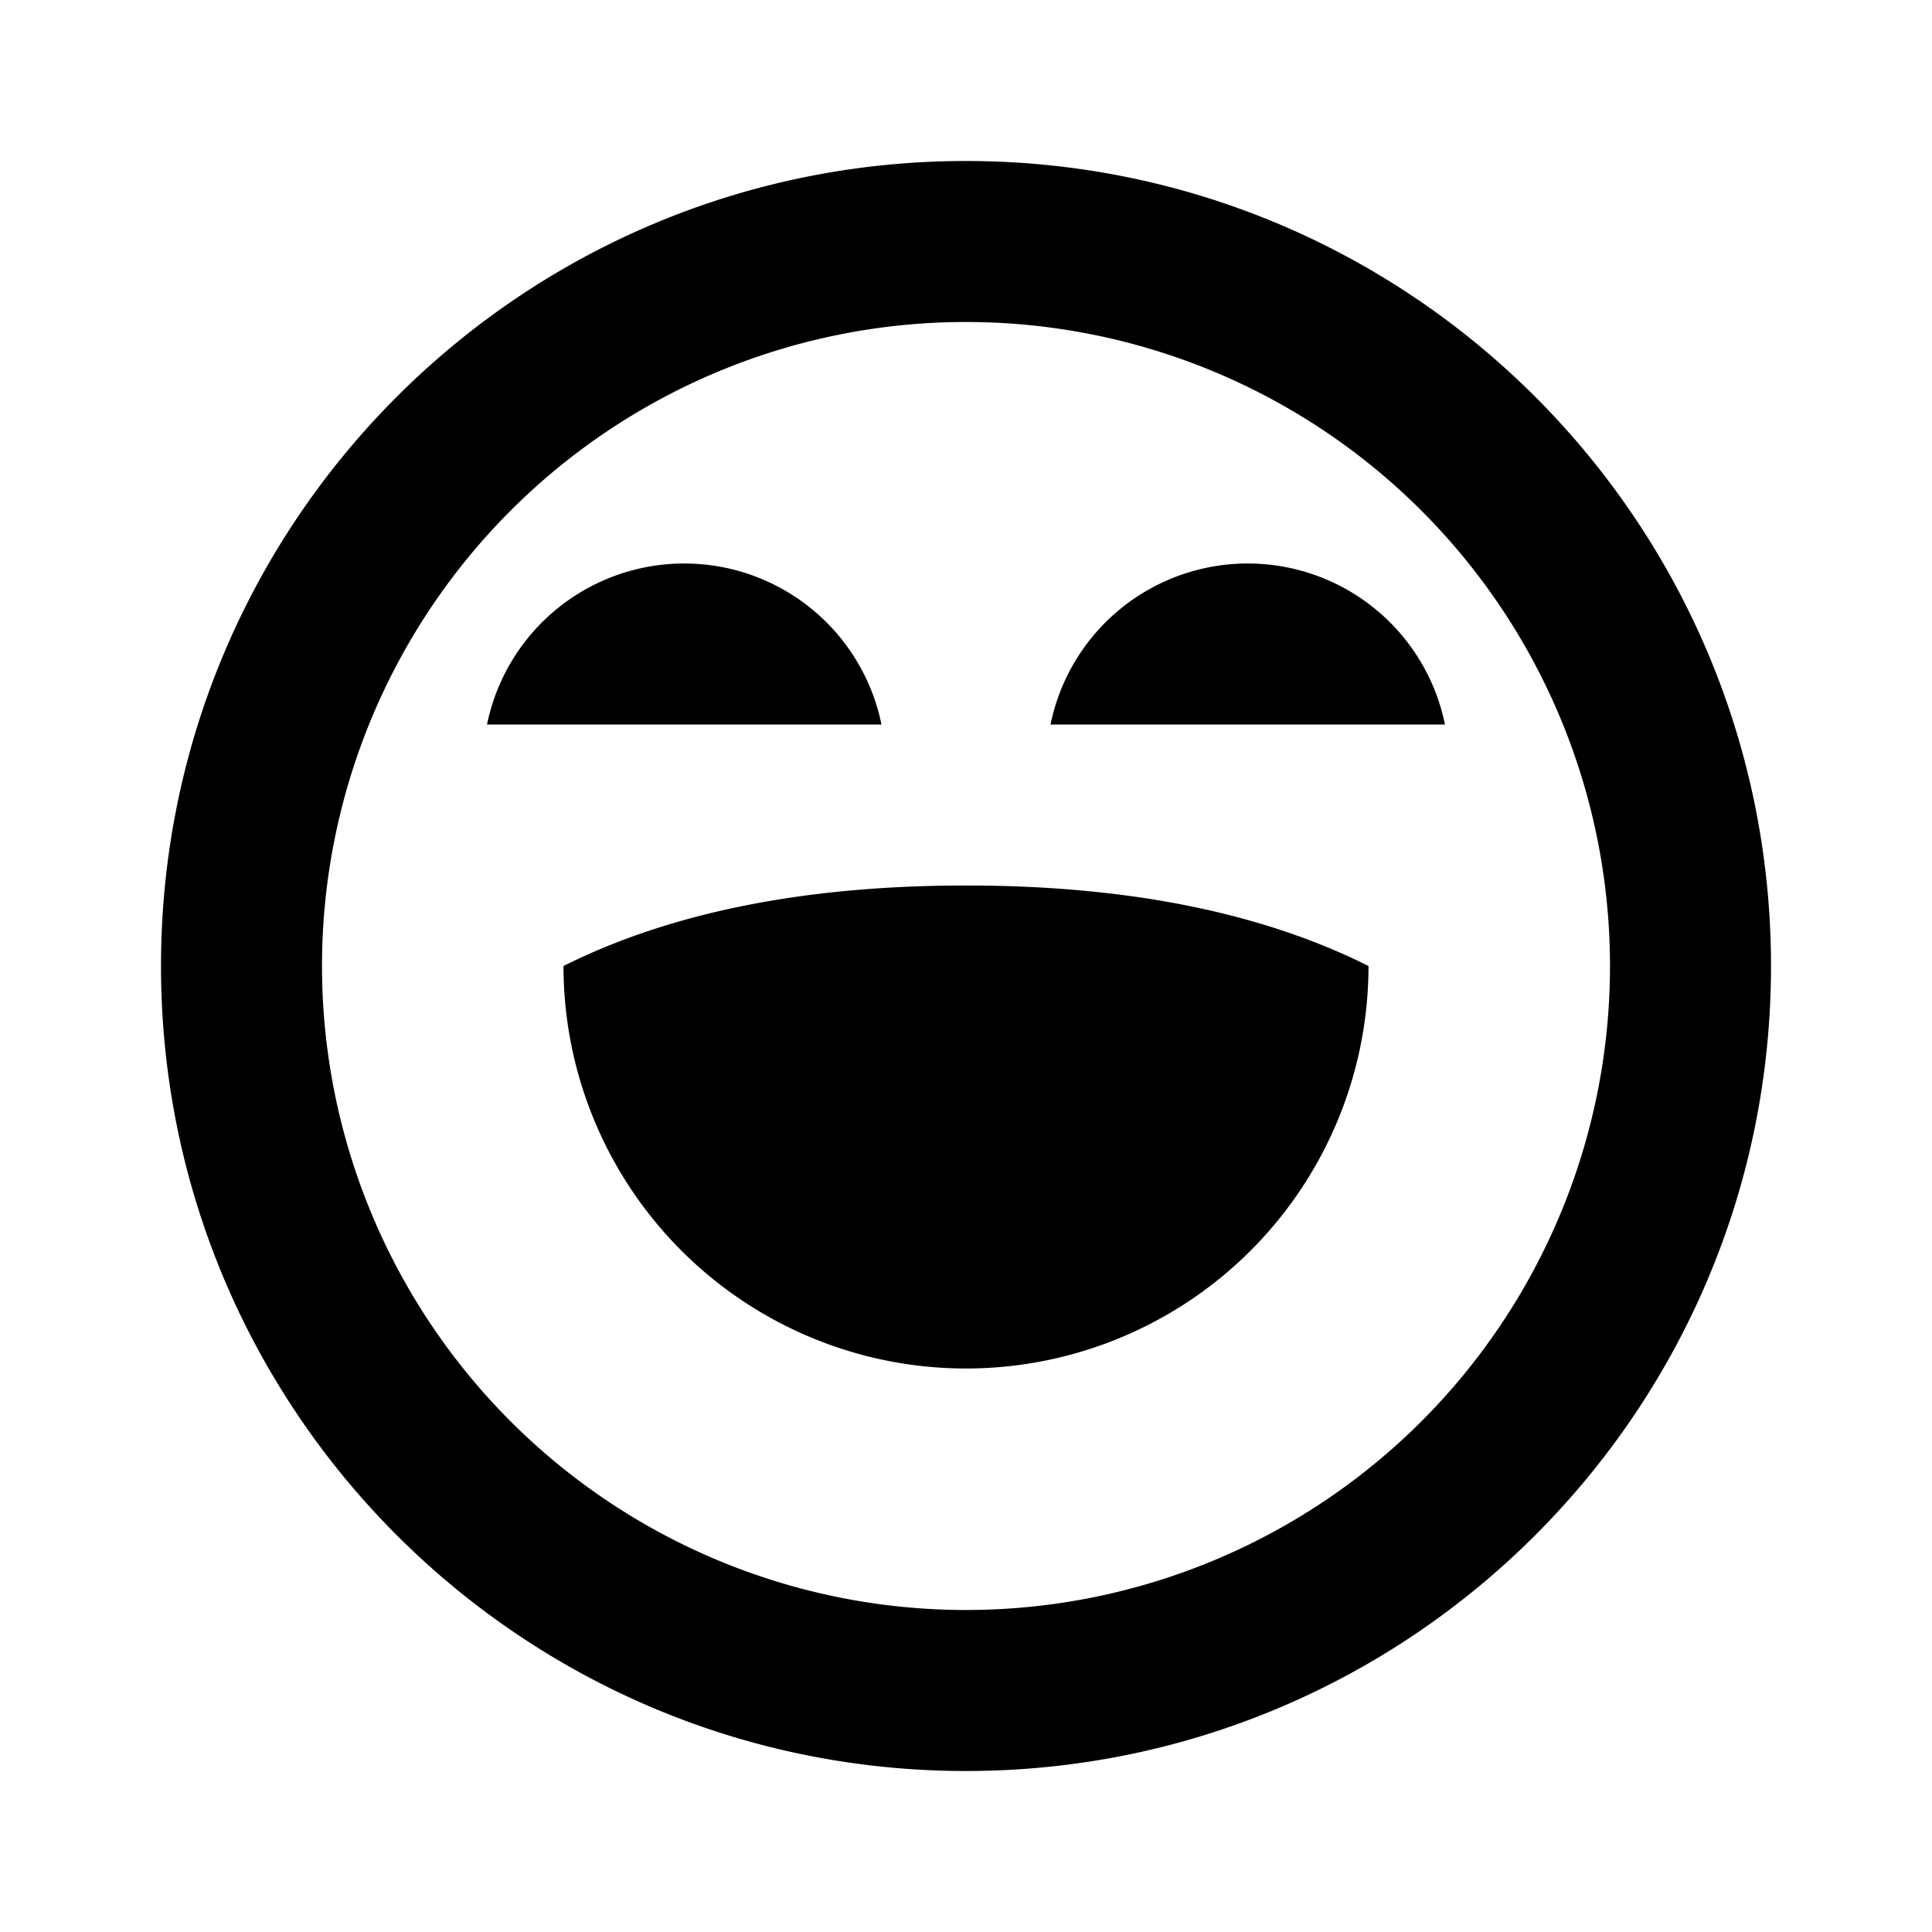 <svg xmlns="http://www.w3.org/2000/svg" viewBox="0 0 24 24">
    <g>
        <path fill="none" d="M0 0h24v24H0z"/>
        <path fill-rule="nonzero" d="M12 2c5.523 0 10 4.477 10 10s-4.477 10-10 10S2 17.523 2 12 6.477 2 12 2zm0 2a8 8 0 1 0 0 16 8 8 0 0 0 0-16zm0 7c2 0 3.667.333 5 1a5 5 0 0 1-10 0c1.333-.667 3-1 5-1zM8.5 7a2.5 2.5 0 0 1 2.45 2h-4.9A2.5 2.5 0 0 1 8.5 7zm7 0a2.5 2.5 0 0 1 2.45 2h-4.9a2.5 2.5 0 0 1 2.45-2z"/>
    </g>
</svg>
